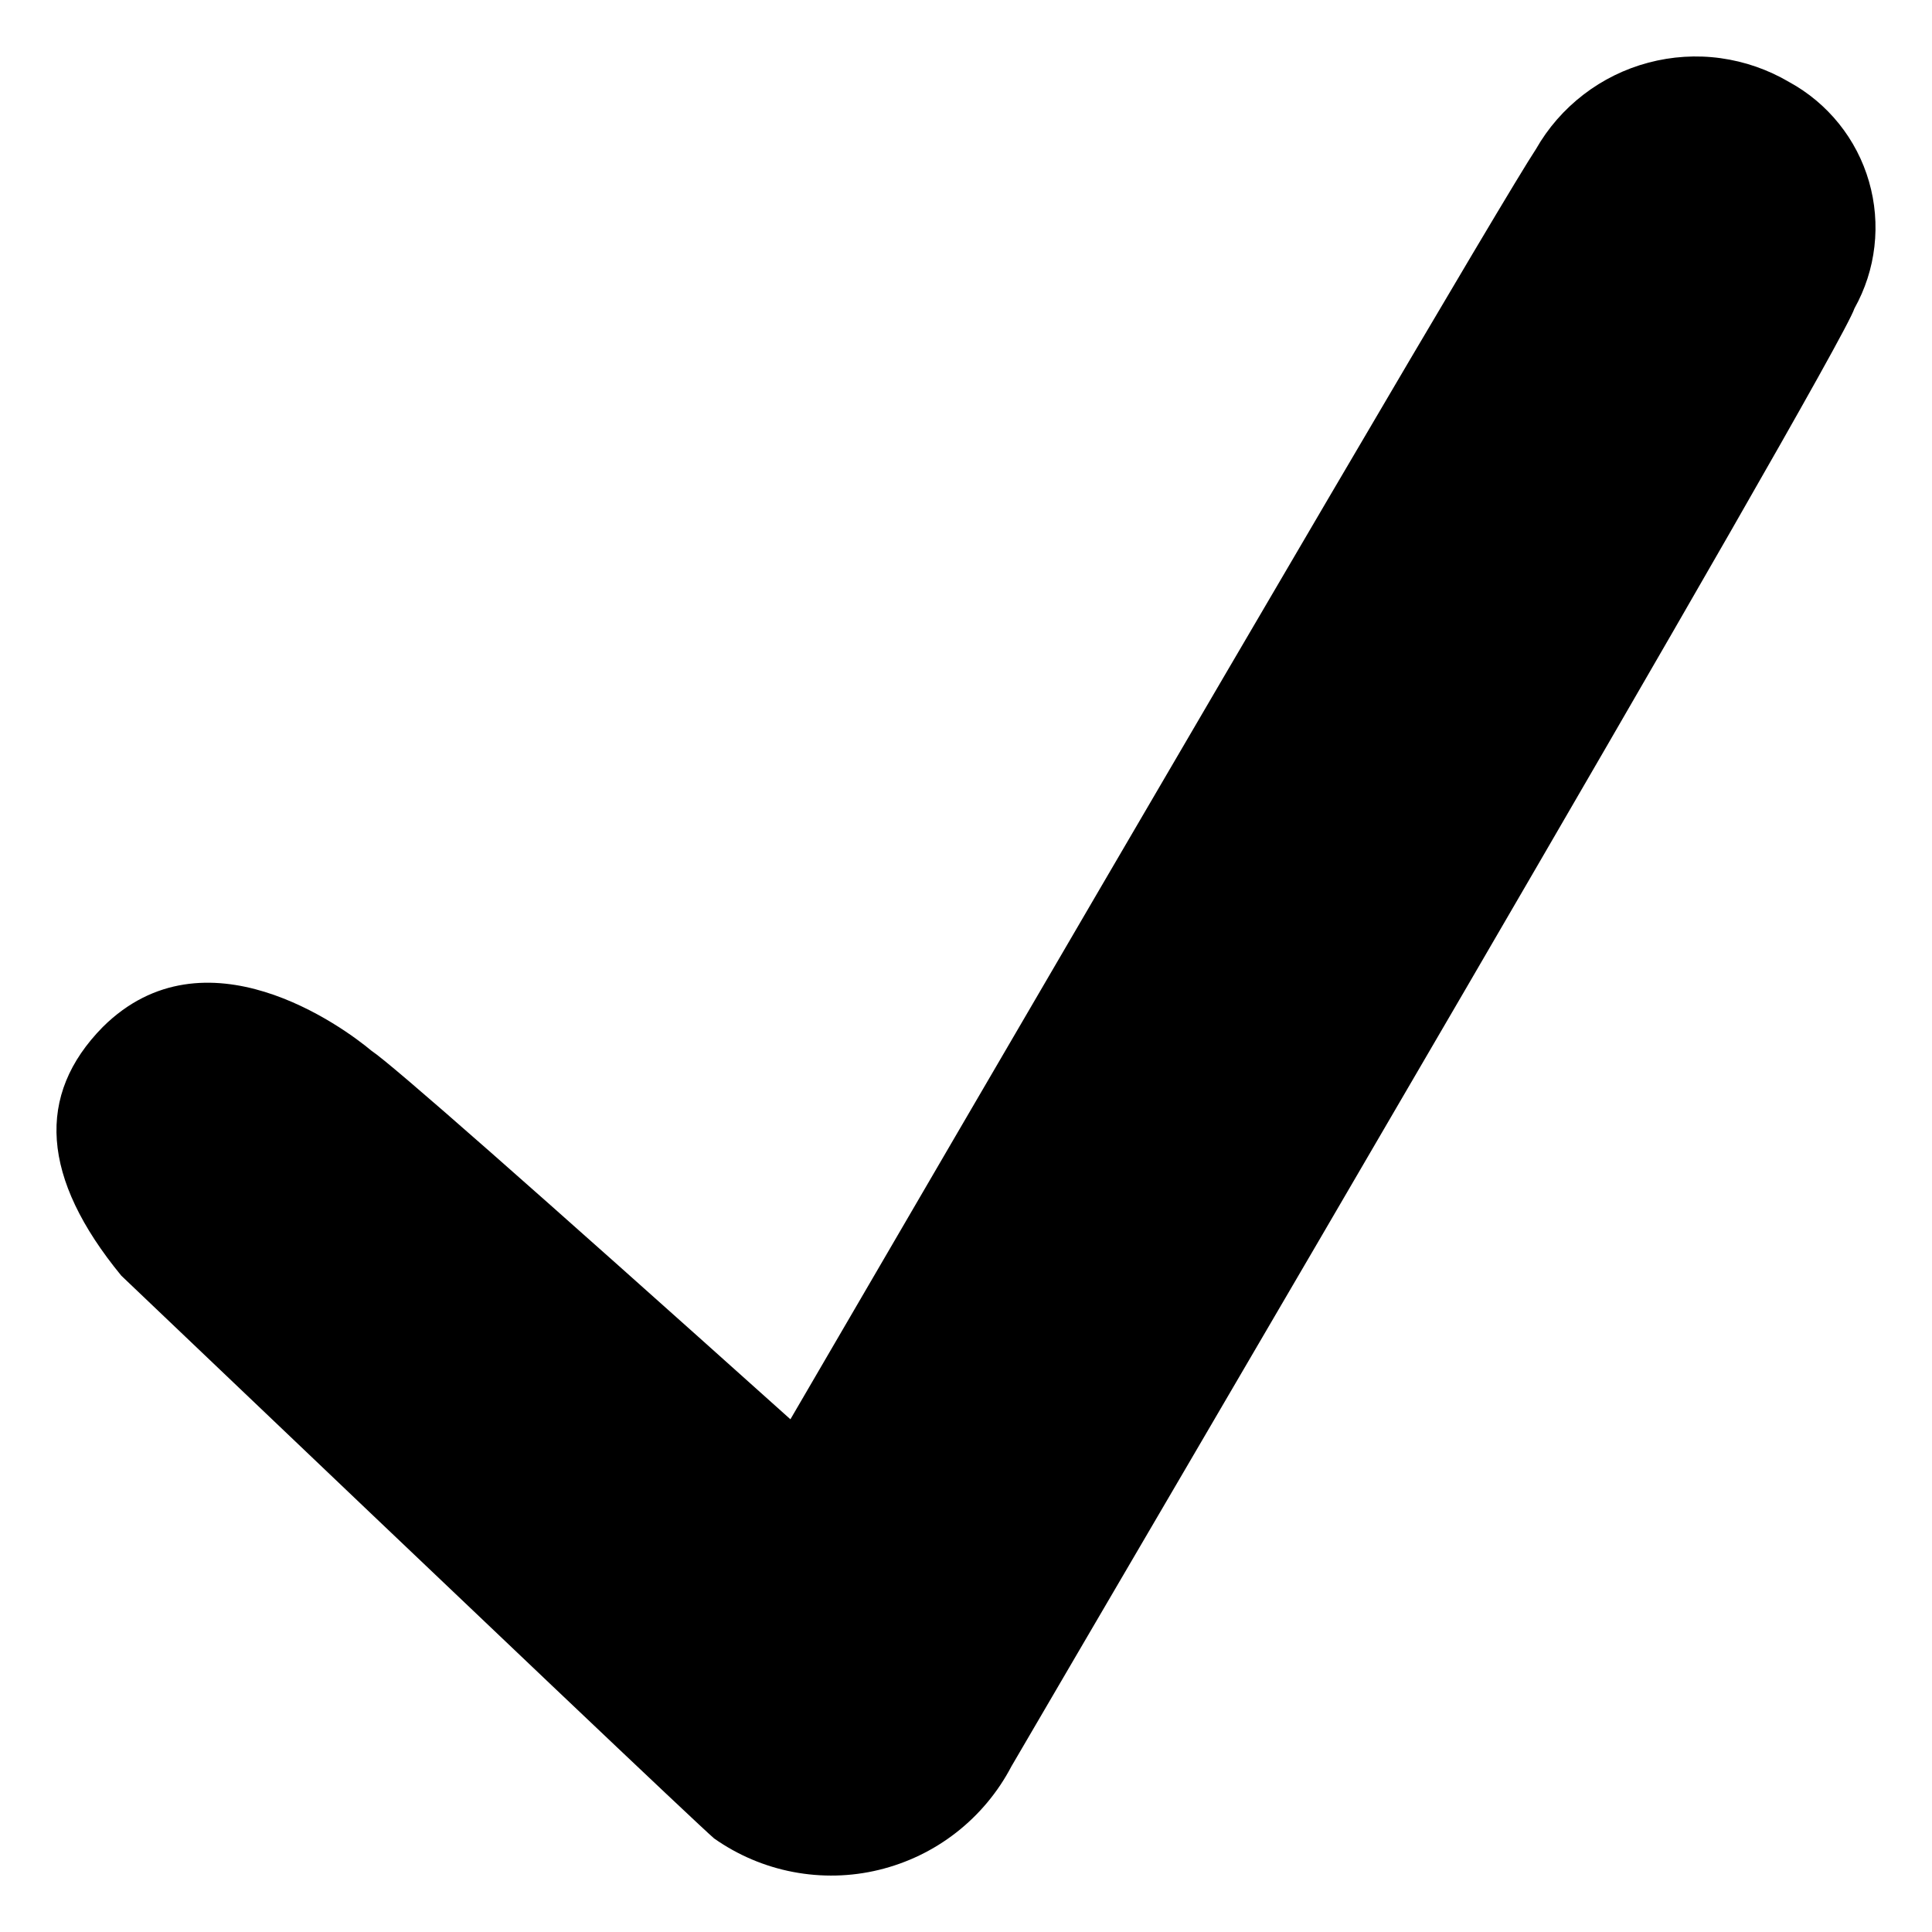 <svg fill="none" height="26" viewBox="0 0 26 26" width="26" xmlns="http://www.w3.org/2000/svg"><path clip-rule="evenodd" d="m10.637 19.1c-3.493-3.132-5.372-4.785-5.636-4.958-.384-.322-2.242-1.686-3.617-.322-.904.917-.83 2.033.248 3.347 5.054 4.817 7.713 7.342 7.977 7.573.319.225.681.379 1.064.452.383.073.777.064 1.155-.028.379-.092.734-.263 1.041-.503.307-.24.56-.542.741-.888 1.35-2.318 11.148-19.002 11.346-19.622.144-.258.236-.541.269-.834.034-.293.009-.59-.073-.874-.082-.284-.219-.548-.404-.778s-.413-.421-.672-.562c-.282-.166-.595-.275-.92-.32s-.655-.024-.972.06-.614.23-.874.43c-.26.2-.478.449-.64.734-.405.611-3.749 6.309-10.033 17.093z" fill="#000" fill-rule="evenodd"/></svg>